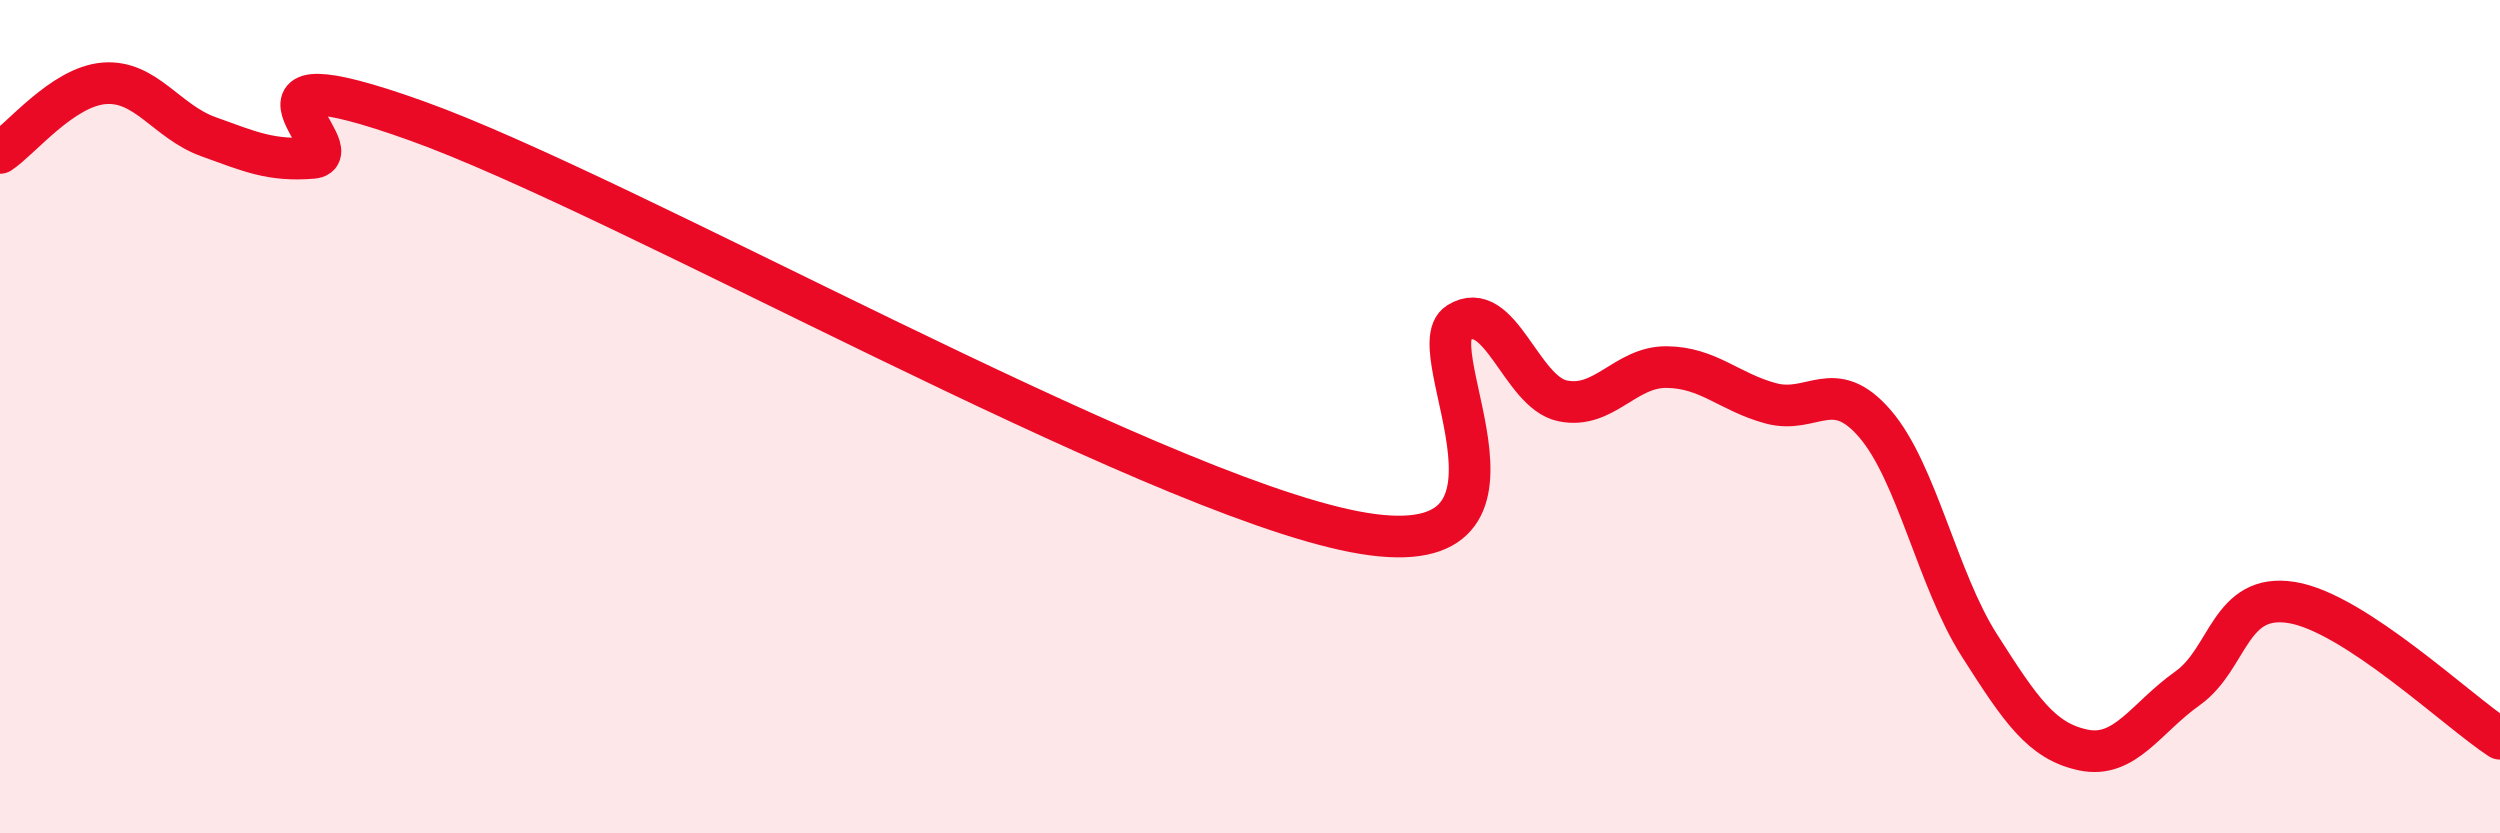 
    <svg width="60" height="20" viewBox="0 0 60 20" xmlns="http://www.w3.org/2000/svg">
      <path
        d="M 0,3.67 C 0.5,3.34 1.5,2.08 2.5,2 C 3.5,1.92 4,2.92 5,3.28 C 6,3.64 6.5,3.87 7.5,3.79 C 8.5,3.71 5,1.11 10,2.9 C 15,4.69 27.5,11.79 32.5,12.76 C 37.5,13.73 34,8.38 35,7.75 C 36,7.12 36.5,9.41 37.5,9.62 C 38.5,9.83 39,8.8 40,8.81 C 41,8.82 41.5,9.41 42.5,9.68 C 43.5,9.95 44,9.01 45,10.17 C 46,11.33 46.5,13.91 47.5,15.48 C 48.5,17.05 49,17.79 50,18 C 51,18.21 51.5,17.23 52.5,16.52 C 53.5,15.81 53.5,14.22 55,14.46 C 56.5,14.7 59,17.08 60,17.73L60 20L0 20Z"
        fill="#EB0A25"
        opacity="0.1"
        stroke-linecap="round"
        stroke-linejoin="round"
      />
      <path
        d="M 0,3.67 C 0.5,3.34 1.5,2.08 2.5,2 C 3.5,1.92 4,2.92 5,3.28 C 6,3.64 6.5,3.87 7.5,3.79 C 8.5,3.71 5,1.11 10,2.9 C 15,4.69 27.5,11.79 32.5,12.76 C 37.5,13.73 34,8.38 35,7.75 C 36,7.12 36.5,9.41 37.5,9.62 C 38.5,9.83 39,8.8 40,8.81 C 41,8.82 41.5,9.41 42.5,9.68 C 43.5,9.95 44,9.01 45,10.17 C 46,11.33 46.5,13.91 47.5,15.48 C 48.5,17.05 49,17.79 50,18 C 51,18.21 51.5,17.23 52.5,16.52 C 53.5,15.81 53.5,14.22 55,14.46 C 56.5,14.7 59,17.08 60,17.73"
        stroke="#EB0A25"
        stroke-width="1"
        fill="none"
        stroke-linecap="round"
        stroke-linejoin="round"
      />
    </svg>
  